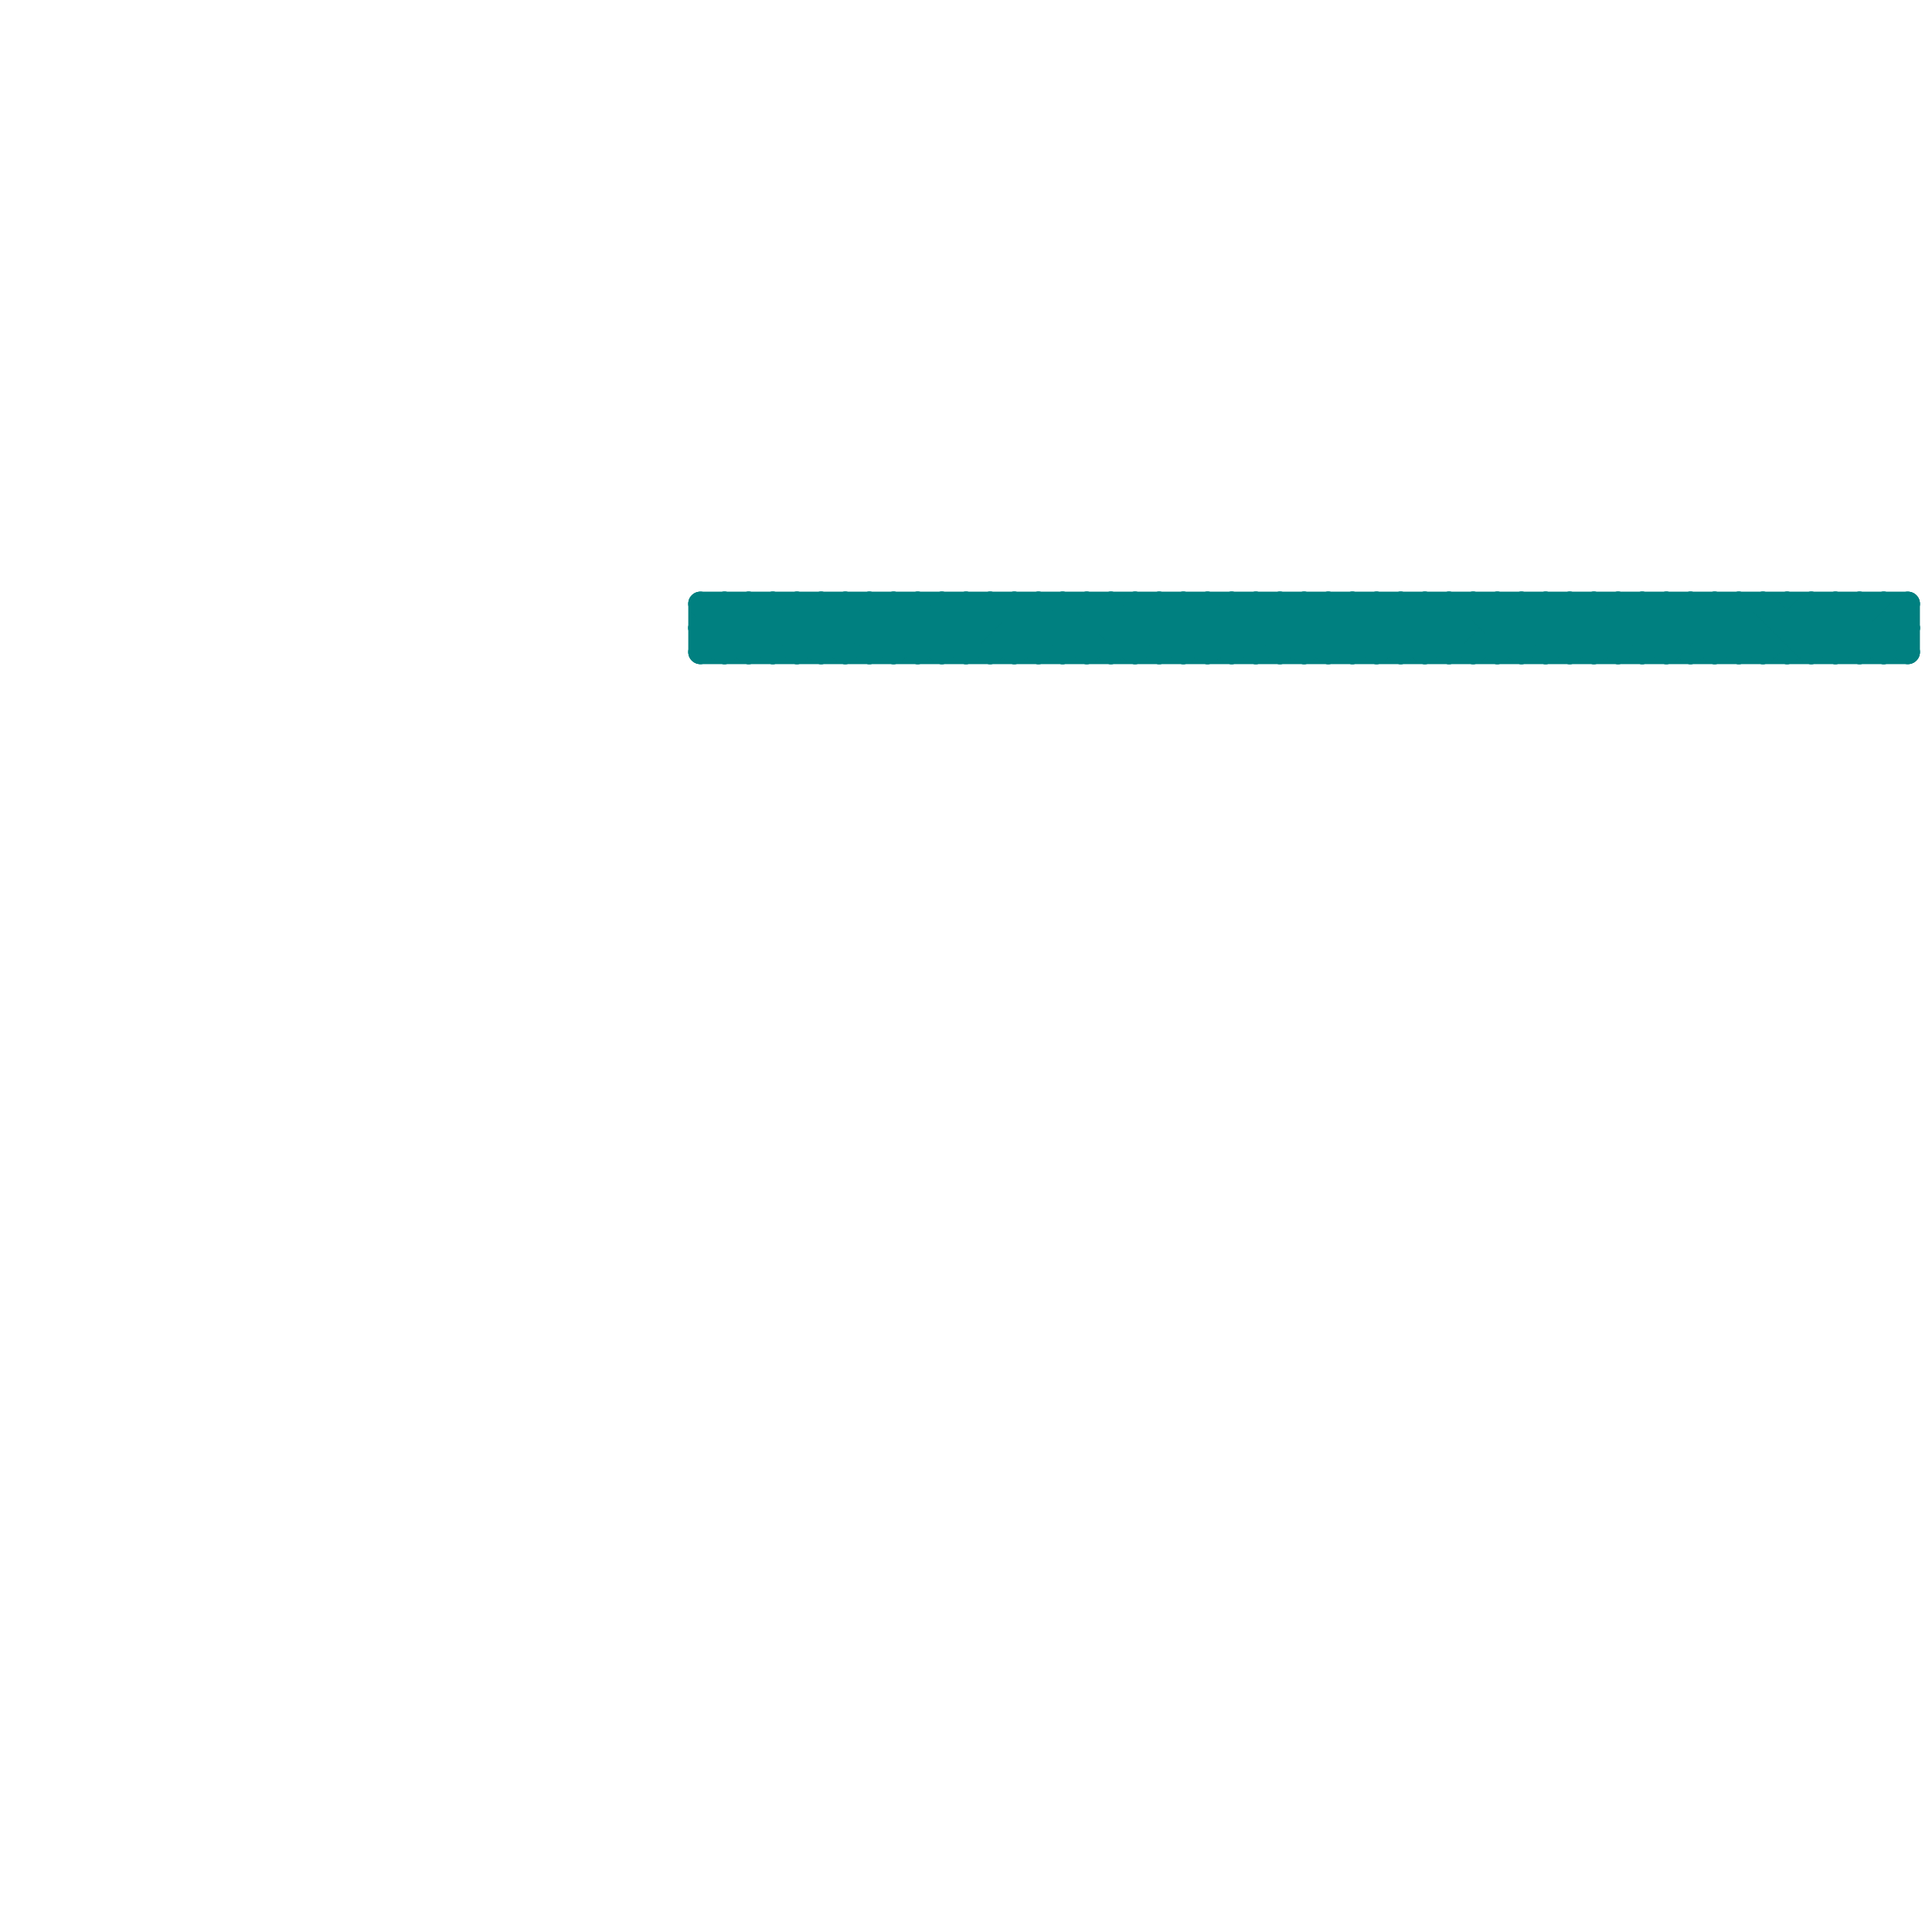 
<svg version="1.1" xmlns="http://www.w3.org/2000/svg" viewBox="0 0 80 80">
<style>line { stroke-width: 1; fill: none; stroke-linecap: round; stroke-linejoin: round; } .c0 { stroke: #008080 }</style><line class="c0" x1="67" y1="25" x2="69" y2="27"/><line class="c0" x1="29" y1="27" x2="31" y2="25"/><line class="c0" x1="38" y1="27" x2="40" y2="25"/><line class="c0" x1="79" y1="25" x2="79" y2="27"/><line class="c0" x1="54" y1="25" x2="56" y2="27"/><line class="c0" x1="40" y1="25" x2="40" y2="27"/><line class="c0" x1="69" y1="25" x2="71" y2="27"/><line class="c0" x1="29" y1="26" x2="79" y2="26"/><line class="c0" x1="58" y1="27" x2="60" y2="25"/><line class="c0" x1="52" y1="27" x2="54" y2="25"/><line class="c0" x1="49" y1="27" x2="51" y2="25"/><line class="c0" x1="65" y1="25" x2="67" y2="27"/><line class="c0" x1="46" y1="25" x2="48" y2="27"/><line class="c0" x1="65" y1="25" x2="65" y2="27"/><line class="c0" x1="33" y1="27" x2="35" y2="25"/><line class="c0" x1="40" y1="25" x2="42" y2="27"/><line class="c0" x1="49" y1="25" x2="51" y2="27"/><line class="c0" x1="53" y1="27" x2="55" y2="25"/><line class="c0" x1="35" y1="27" x2="37" y2="25"/><line class="c0" x1="76" y1="25" x2="76" y2="27"/><line class="c0" x1="32" y1="25" x2="34" y2="27"/><line class="c0" x1="50" y1="27" x2="52" y2="25"/><line class="c0" x1="41" y1="25" x2="43" y2="27"/><line class="c0" x1="66" y1="25" x2="66" y2="27"/><line class="c0" x1="29" y1="27" x2="79" y2="27"/><line class="c0" x1="78" y1="27" x2="79" y2="26"/><line class="c0" x1="66" y1="27" x2="68" y2="25"/><line class="c0" x1="38" y1="25" x2="40" y2="27"/><line class="c0" x1="63" y1="25" x2="63" y2="27"/><line class="c0" x1="74" y1="25" x2="76" y2="27"/><line class="c0" x1="68" y1="25" x2="68" y2="27"/><line class="c0" x1="66" y1="25" x2="68" y2="27"/><line class="c0" x1="42" y1="27" x2="44" y2="25"/><line class="c0" x1="30" y1="25" x2="30" y2="27"/><line class="c0" x1="39" y1="25" x2="39" y2="27"/><line class="c0" x1="44" y1="25" x2="44" y2="27"/><line class="c0" x1="68" y1="25" x2="70" y2="27"/><line class="c0" x1="78" y1="25" x2="79" y2="26"/><line class="c0" x1="55" y1="25" x2="57" y2="27"/><line class="c0" x1="29" y1="25" x2="29" y2="27"/><line class="c0" x1="67" y1="27" x2="69" y2="25"/><line class="c0" x1="32" y1="27" x2="34" y2="25"/><line class="c0" x1="72" y1="27" x2="74" y2="25"/><line class="c0" x1="39" y1="25" x2="41" y2="27"/><line class="c0" x1="69" y1="25" x2="69" y2="27"/><line class="c0" x1="37" y1="27" x2="39" y2="25"/><line class="c0" x1="78" y1="25" x2="78" y2="27"/><line class="c0" x1="31" y1="25" x2="31" y2="27"/><line class="c0" x1="29" y1="25" x2="31" y2="27"/><line class="c0" x1="43" y1="27" x2="45" y2="25"/><line class="c0" x1="57" y1="27" x2="59" y2="25"/><line class="c0" x1="46" y1="25" x2="46" y2="27"/><line class="c0" x1="37" y1="25" x2="37" y2="27"/><line class="c0" x1="40" y1="27" x2="42" y2="25"/><line class="c0" x1="31" y1="25" x2="33" y2="27"/><line class="c0" x1="61" y1="25" x2="61" y2="27"/><line class="c0" x1="70" y1="25" x2="70" y2="27"/><line class="c0" x1="48" y1="25" x2="48" y2="27"/><line class="c0" x1="57" y1="25" x2="57" y2="27"/><line class="c0" x1="70" y1="27" x2="72" y2="25"/><line class="c0" x1="60" y1="27" x2="62" y2="25"/><line class="c0" x1="37" y1="25" x2="39" y2="27"/><line class="c0" x1="32" y1="25" x2="32" y2="27"/><line class="c0" x1="69" y1="27" x2="71" y2="25"/><line class="c0" x1="41" y1="25" x2="41" y2="27"/><line class="c0" x1="54" y1="27" x2="56" y2="25"/><line class="c0" x1="63" y1="27" x2="65" y2="25"/><line class="c0" x1="70" y1="25" x2="72" y2="27"/><line class="c0" x1="41" y1="27" x2="43" y2="25"/><line class="c0" x1="48" y1="25" x2="50" y2="27"/><line class="c0" x1="57" y1="25" x2="59" y2="27"/><line class="c0" x1="56" y1="25" x2="56" y2="27"/><line class="c0" x1="74" y1="27" x2="76" y2="25"/><line class="c0" x1="43" y1="25" x2="43" y2="27"/><line class="c0" x1="56" y1="27" x2="58" y2="25"/><line class="c0" x1="68" y1="27" x2="70" y2="25"/><line class="c0" x1="72" y1="25" x2="74" y2="27"/><line class="c0" x1="55" y1="27" x2="57" y2="25"/><line class="c0" x1="56" y1="25" x2="58" y2="27"/><line class="c0" x1="71" y1="25" x2="73" y2="27"/><line class="c0" x1="43" y1="25" x2="45" y2="27"/><line class="c0" x1="74" y1="25" x2="74" y2="27"/><line class="c0" x1="29" y1="25" x2="79" y2="25"/><line class="c0" x1="58" y1="25" x2="60" y2="27"/><line class="c0" x1="35" y1="25" x2="35" y2="27"/><line class="c0" x1="67" y1="25" x2="67" y2="27"/><line class="c0" x1="47" y1="27" x2="49" y2="25"/><line class="c0" x1="60" y1="25" x2="62" y2="27"/><line class="c0" x1="59" y1="25" x2="59" y2="27"/><line class="c0" x1="60" y1="25" x2="60" y2="27"/><line class="c0" x1="35" y1="25" x2="37" y2="27"/><line class="c0" x1="44" y1="25" x2="46" y2="27"/><line class="c0" x1="34" y1="25" x2="36" y2="27"/><line class="c0" x1="59" y1="25" x2="61" y2="27"/><line class="c0" x1="61" y1="27" x2="63" y2="25"/><line class="c0" x1="45" y1="25" x2="45" y2="27"/><line class="c0" x1="45" y1="27" x2="47" y2="25"/><line class="c0" x1="61" y1="25" x2="63" y2="27"/><line class="c0" x1="77" y1="25" x2="79" y2="27"/><line class="c0" x1="73" y1="27" x2="75" y2="25"/><line class="c0" x1="33" y1="25" x2="35" y2="27"/><line class="c0" x1="45" y1="25" x2="47" y2="27"/><line class="c0" x1="65" y1="27" x2="67" y2="25"/><line class="c0" x1="42" y1="25" x2="44" y2="27"/><line class="c0" x1="42" y1="25" x2="42" y2="27"/><line class="c0" x1="31" y1="27" x2="33" y2="25"/><line class="c0" x1="53" y1="25" x2="55" y2="27"/><line class="c0" x1="72" y1="25" x2="72" y2="27"/><line class="c0" x1="47" y1="25" x2="47" y2="27"/><line class="c0" x1="47" y1="25" x2="49" y2="27"/><line class="c0" x1="62" y1="25" x2="64" y2="27"/><line class="c0" x1="38" y1="25" x2="38" y2="27"/><line class="c0" x1="62" y1="25" x2="62" y2="27"/><line class="c0" x1="29" y1="26" x2="30" y2="25"/><line class="c0" x1="71" y1="25" x2="71" y2="27"/><line class="c0" x1="62" y1="27" x2="64" y2="25"/><line class="c0" x1="58" y1="25" x2="58" y2="27"/><line class="c0" x1="71" y1="27" x2="73" y2="25"/><line class="c0" x1="64" y1="25" x2="64" y2="27"/><line class="c0" x1="73" y1="25" x2="73" y2="27"/><line class="c0" x1="51" y1="25" x2="51" y2="27"/><line class="c0" x1="76" y1="27" x2="78" y2="25"/><line class="c0" x1="50" y1="25" x2="50" y2="27"/><line class="c0" x1="29" y1="26" x2="30" y2="27"/><line class="c0" x1="64" y1="25" x2="66" y2="27"/><line class="c0" x1="73" y1="25" x2="75" y2="27"/><line class="c0" x1="51" y1="25" x2="53" y2="27"/><line class="c0" x1="44" y1="27" x2="46" y2="25"/><line class="c0" x1="34" y1="25" x2="34" y2="27"/><line class="c0" x1="77" y1="27" x2="79" y2="25"/><line class="c0" x1="34" y1="27" x2="36" y2="25"/><line class="c0" x1="52" y1="25" x2="52" y2="27"/><line class="c0" x1="50" y1="25" x2="52" y2="27"/><line class="c0" x1="49" y1="25" x2="49" y2="27"/><line class="c0" x1="36" y1="25" x2="36" y2="27"/><line class="c0" x1="39" y1="27" x2="41" y2="25"/><line class="c0" x1="36" y1="27" x2="38" y2="25"/><line class="c0" x1="48" y1="27" x2="50" y2="25"/><line class="c0" x1="30" y1="27" x2="32" y2="25"/><line class="c0" x1="77" y1="25" x2="77" y2="27"/><line class="c0" x1="52" y1="25" x2="54" y2="27"/><line class="c0" x1="33" y1="25" x2="33" y2="27"/><line class="c0" x1="36" y1="25" x2="38" y2="27"/><line class="c0" x1="76" y1="25" x2="78" y2="27"/><line class="c0" x1="75" y1="25" x2="75" y2="27"/><line class="c0" x1="53" y1="25" x2="53" y2="27"/><line class="c0" x1="75" y1="27" x2="77" y2="25"/><line class="c0" x1="59" y1="27" x2="61" y2="25"/><line class="c0" x1="55" y1="25" x2="55" y2="27"/><line class="c0" x1="63" y1="25" x2="65" y2="27"/><line class="c0" x1="75" y1="25" x2="77" y2="27"/><line class="c0" x1="46" y1="27" x2="48" y2="25"/><line class="c0" x1="64" y1="27" x2="66" y2="25"/><line class="c0" x1="51" y1="27" x2="53" y2="25"/><line class="c0" x1="54" y1="25" x2="54" y2="27"/><line class="c0" x1="30" y1="25" x2="32" y2="27"/>


</svg>

